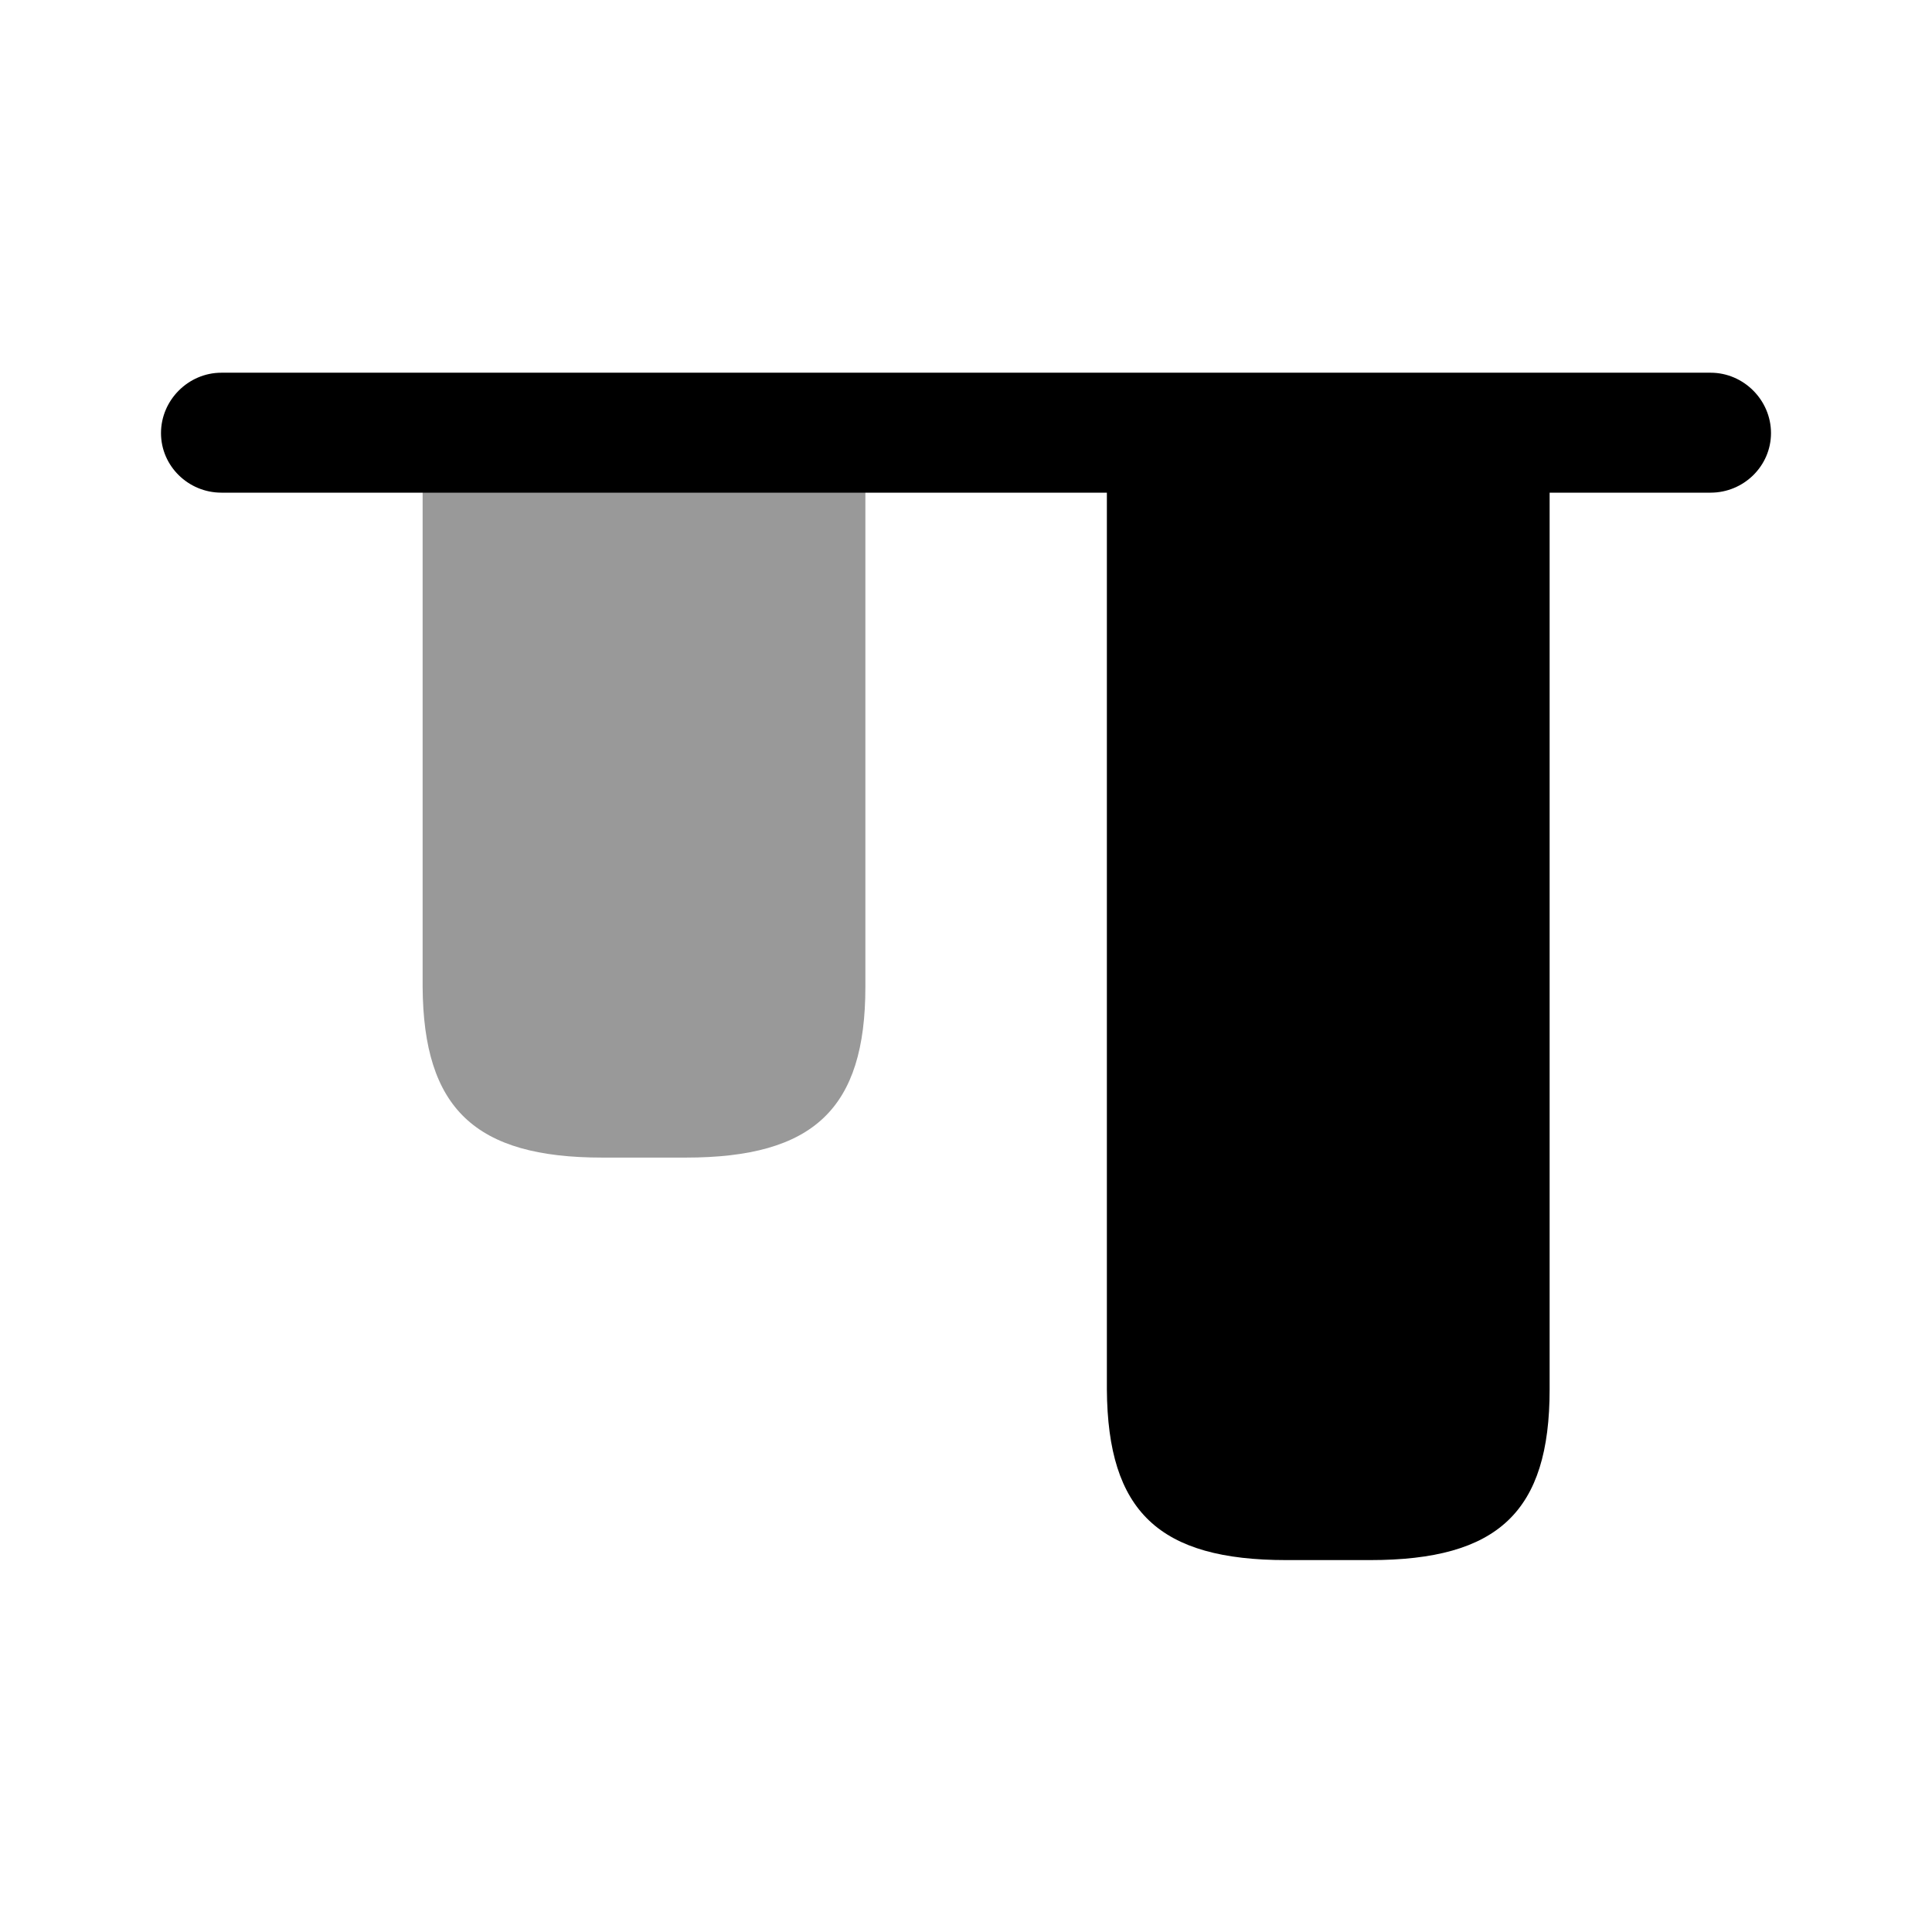 <svg xmlns="http://www.w3.org/2000/svg" viewBox="0 0 24 24" fill="currentColor" aria-hidden="true">
  <path d="M15.98 19.38h1.04c1.59 0 2.23-.6 2.23-2.12V5.38h-5.5v11.88c.01 1.52.65 2.12 2.23 2.12z"/>
  <path d="M7.48 14.38h1.04c1.59 0 2.23-.61 2.23-2.12V5.38h-5.5v6.88c.01 1.51.65 2.12 2.23 2.12z" opacity=".4"/>
  <path d="M21.25 6.12H2.75c-.41 0-.75-.33-.75-.74s.34-.75.75-.75h18.5c.41 0 .75.34.75.75s-.34.74-.75.74z"/>
</svg>
